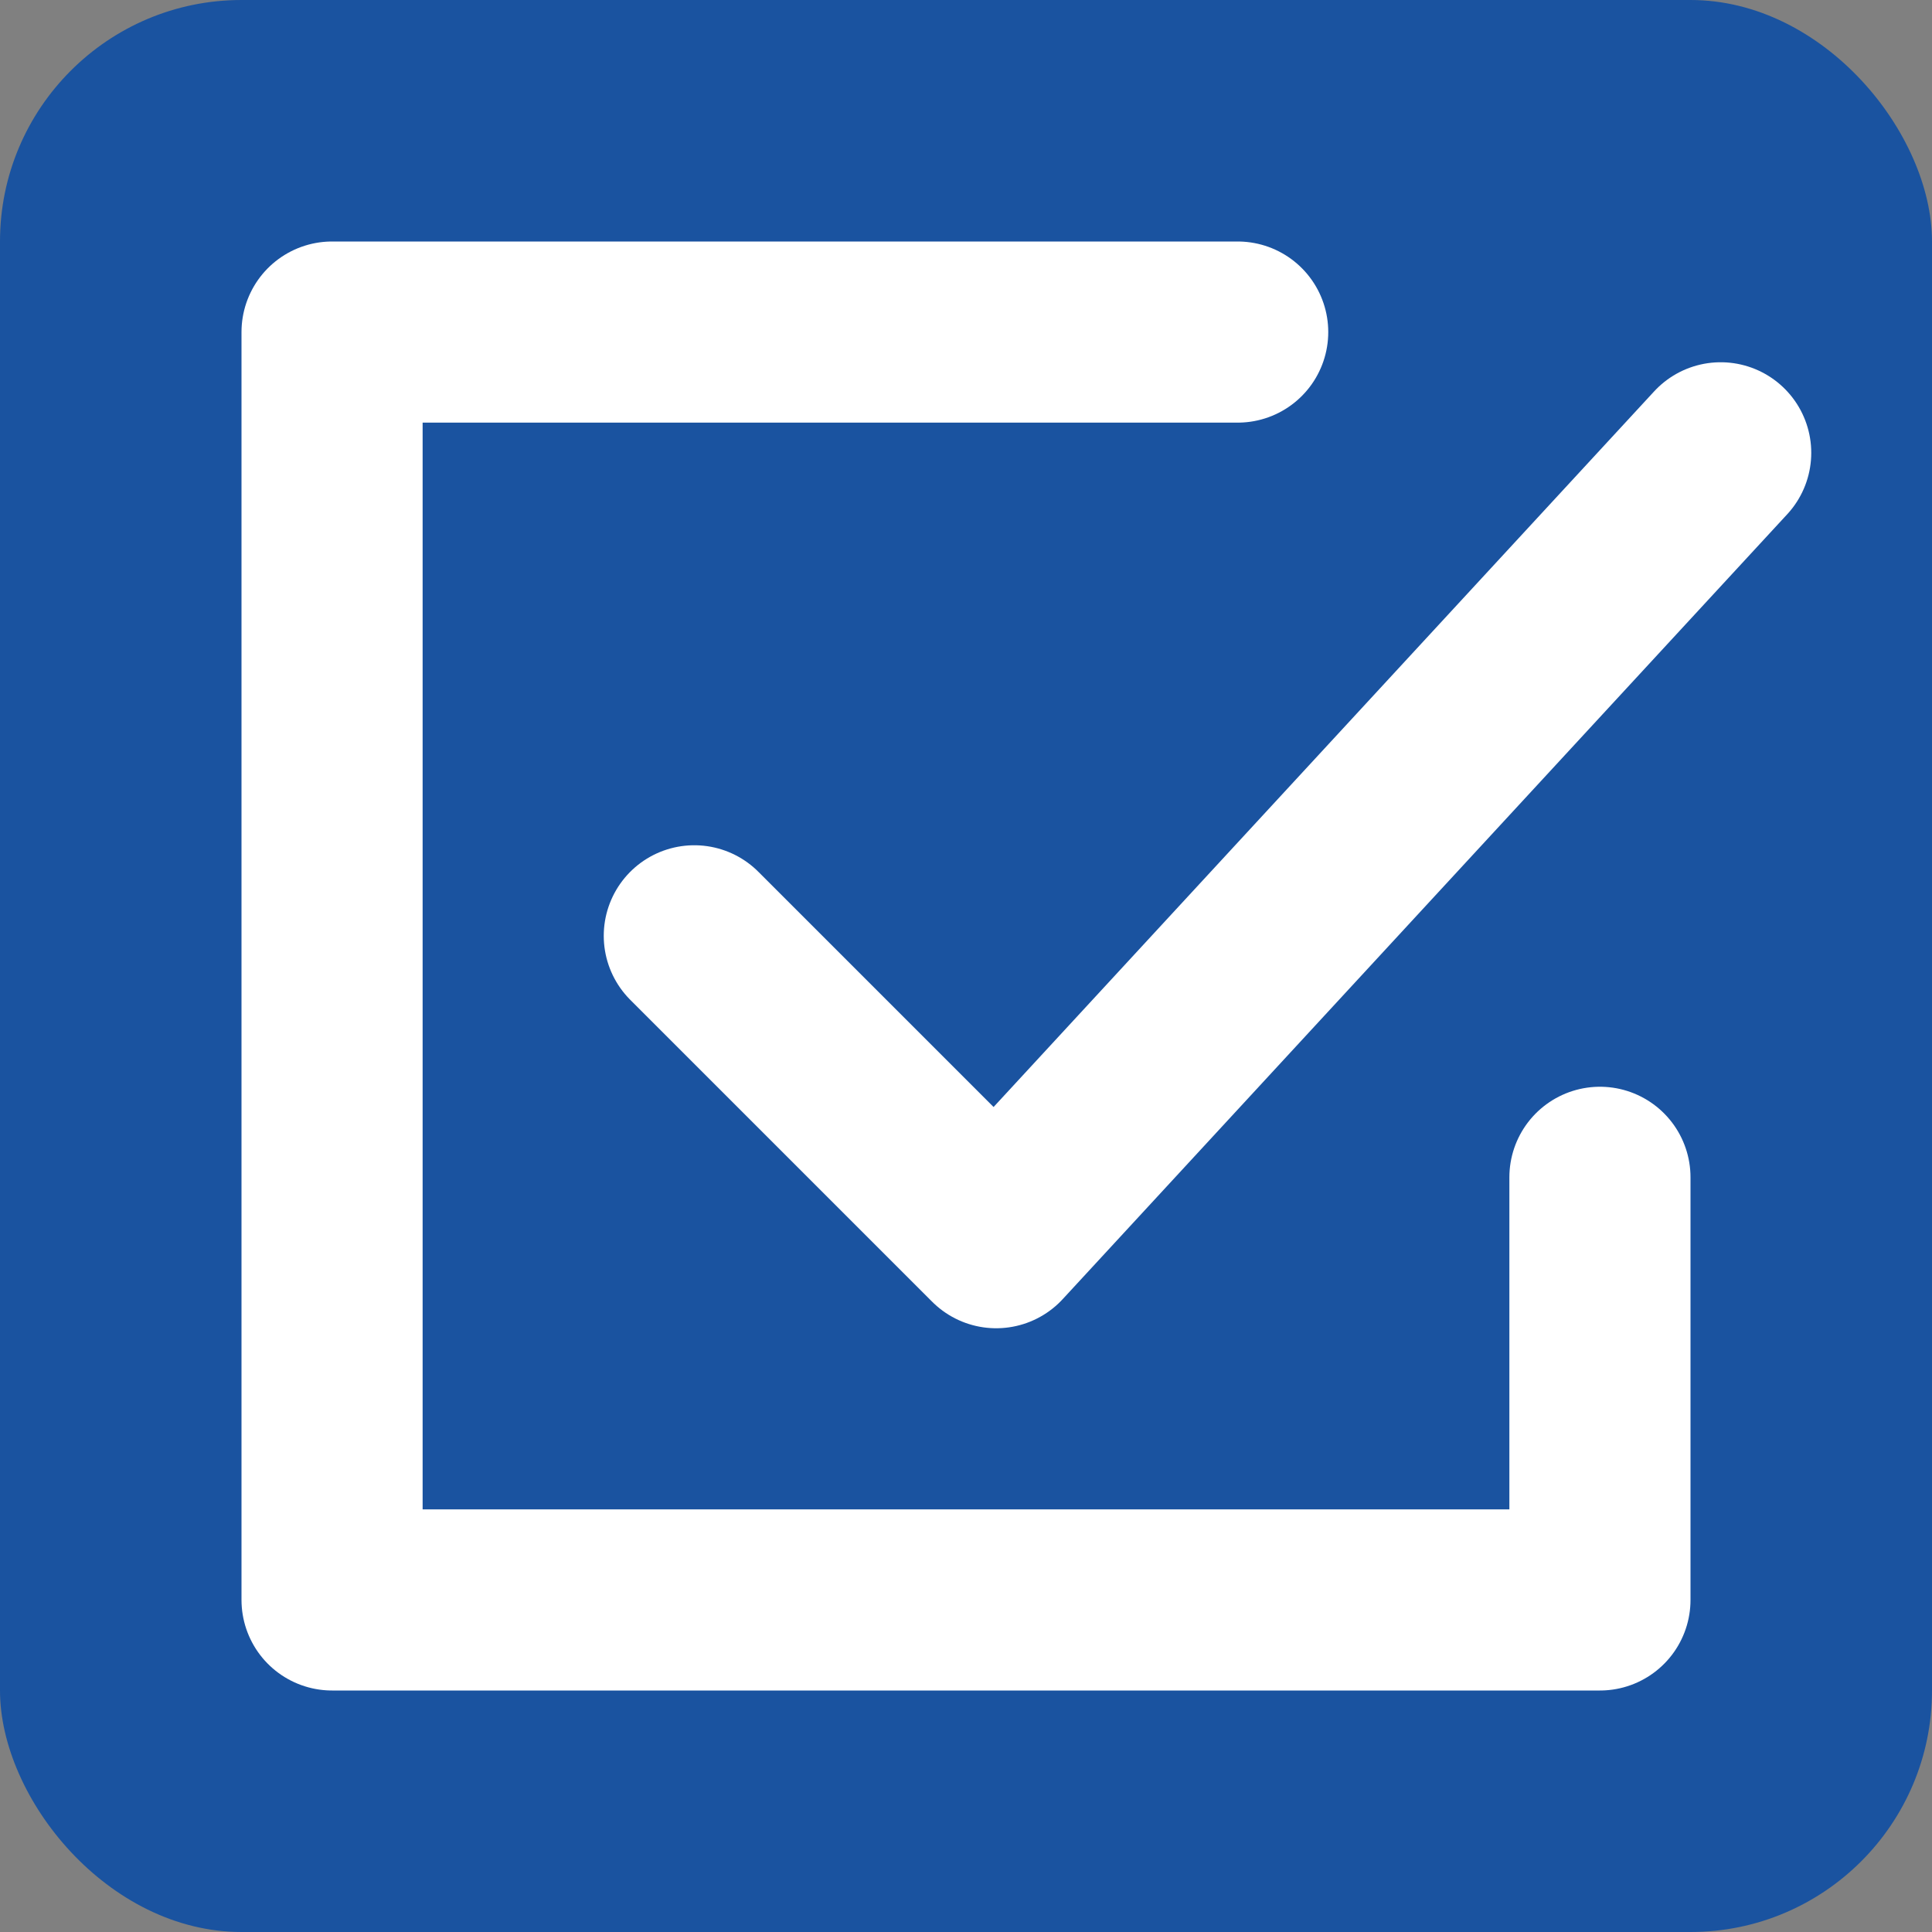 <?xml version="1.0" encoding="UTF-8"?> <svg xmlns="http://www.w3.org/2000/svg" width="16" height="16" viewBox="0 0 16 16" fill="none"><rect x="0" y="0" width="16" height="16" fill="#808080" stroke="none"/><rect width="16" height="16" rx="2" fill="#1A53A0"></rect><path d="M10.25 2.75H2.75V13.25H13.25V9.75" stroke="white" stroke-width="1.5" stroke-linecap="round" stroke-linejoin="round"></path><path d="M5.75 7.75L8.25 10.25L14.25 3.75" stroke="white" stroke-width="1.5" stroke-linecap="round" stroke-linejoin="round"></path></svg> 